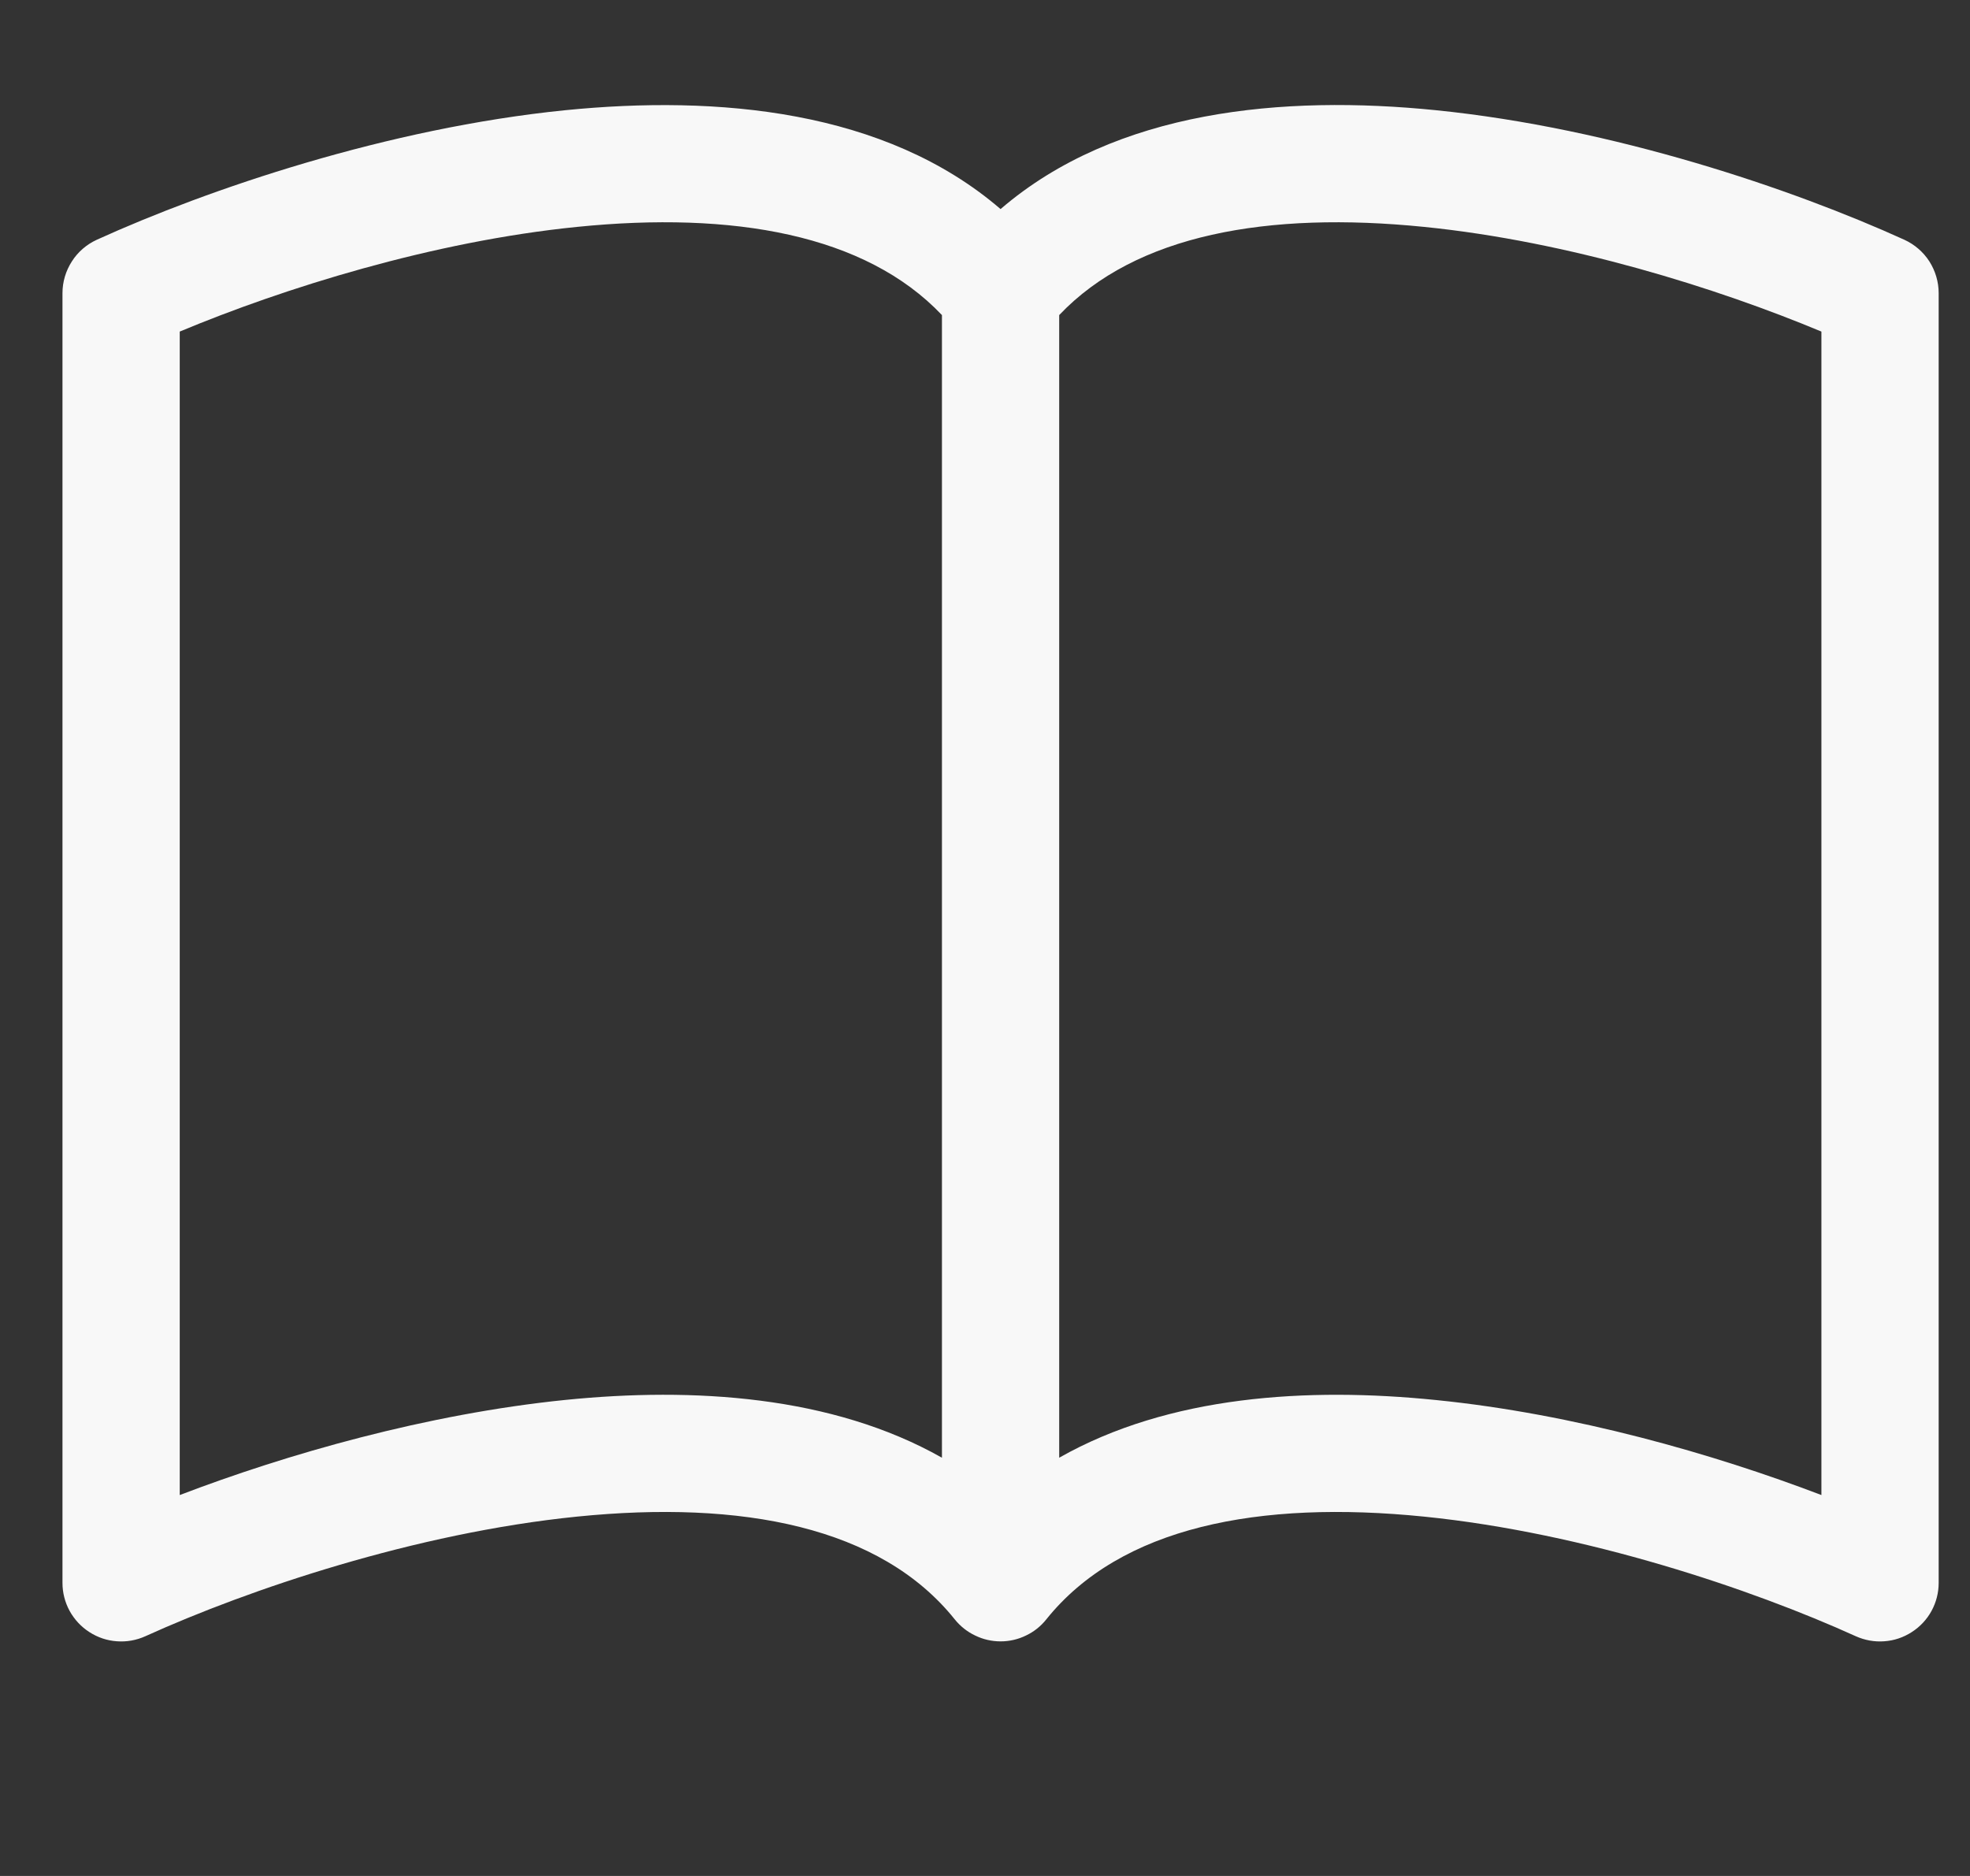 <svg width="21" height="20" viewBox="0 0 21 20" fill="none" xmlns="http://www.w3.org/2000/svg">
  <rect x="0" y="0" width="21" height="20" fill="#333333" stroke="none"/>
  <g clip-path="url(#clip0_13809_521498)">
    <path d="M1.916 3.535C3.022 3.073 4.609 2.574 6.151 2.419C7.814 2.251 9.224 2.498 10.041 3.359V15.541C8.872 14.879 7.391 14.787 6.025 14.925C4.55 15.075 3.062 15.501 1.916 15.939V3.535ZM11.291 3.359C12.108 2.498 13.518 2.251 15.181 2.419C16.724 2.574 18.31 3.073 19.416 3.535V15.939C18.268 15.501 16.782 15.074 15.307 14.926C13.94 14.787 12.46 14.877 11.291 15.541V3.359ZM10.666 2.229C9.435 1.17 7.65 1.013 6.025 1.175C4.132 1.366 2.222 2.015 1.032 2.556C0.923 2.606 0.83 2.686 0.766 2.787C0.701 2.888 0.666 3.005 0.666 3.125V16.875C0.666 16.98 0.692 17.082 0.742 17.174C0.793 17.266 0.865 17.344 0.953 17.4C1.041 17.457 1.141 17.491 1.246 17.498C1.35 17.506 1.455 17.487 1.55 17.444C2.652 16.944 4.429 16.343 6.15 16.169C7.911 15.991 9.387 16.277 10.178 17.265C10.237 17.338 10.311 17.397 10.396 17.437C10.48 17.478 10.572 17.499 10.666 17.499C10.76 17.499 10.852 17.478 10.936 17.437C11.021 17.397 11.095 17.338 11.153 17.265C11.945 16.277 13.421 15.991 15.181 16.169C16.904 16.343 18.681 16.944 19.782 17.444C19.878 17.487 19.982 17.506 20.086 17.498C20.191 17.491 20.291 17.457 20.379 17.4C20.467 17.344 20.54 17.266 20.59 17.174C20.64 17.082 20.666 16.98 20.666 16.875V3.125C20.666 3.005 20.631 2.888 20.567 2.787C20.502 2.686 20.409 2.606 20.3 2.556C19.11 2.015 17.2 1.366 15.307 1.175C13.682 1.011 11.897 1.17 10.666 2.229Z" fill="#F8F8F8" />
  </g>
  <defs>
    <clipPath id="clip0_13809_521498">
      <rect width="20" height="20" fill="white" transform="translate(0.666)" />
    </clipPath>
  </defs>
</svg>